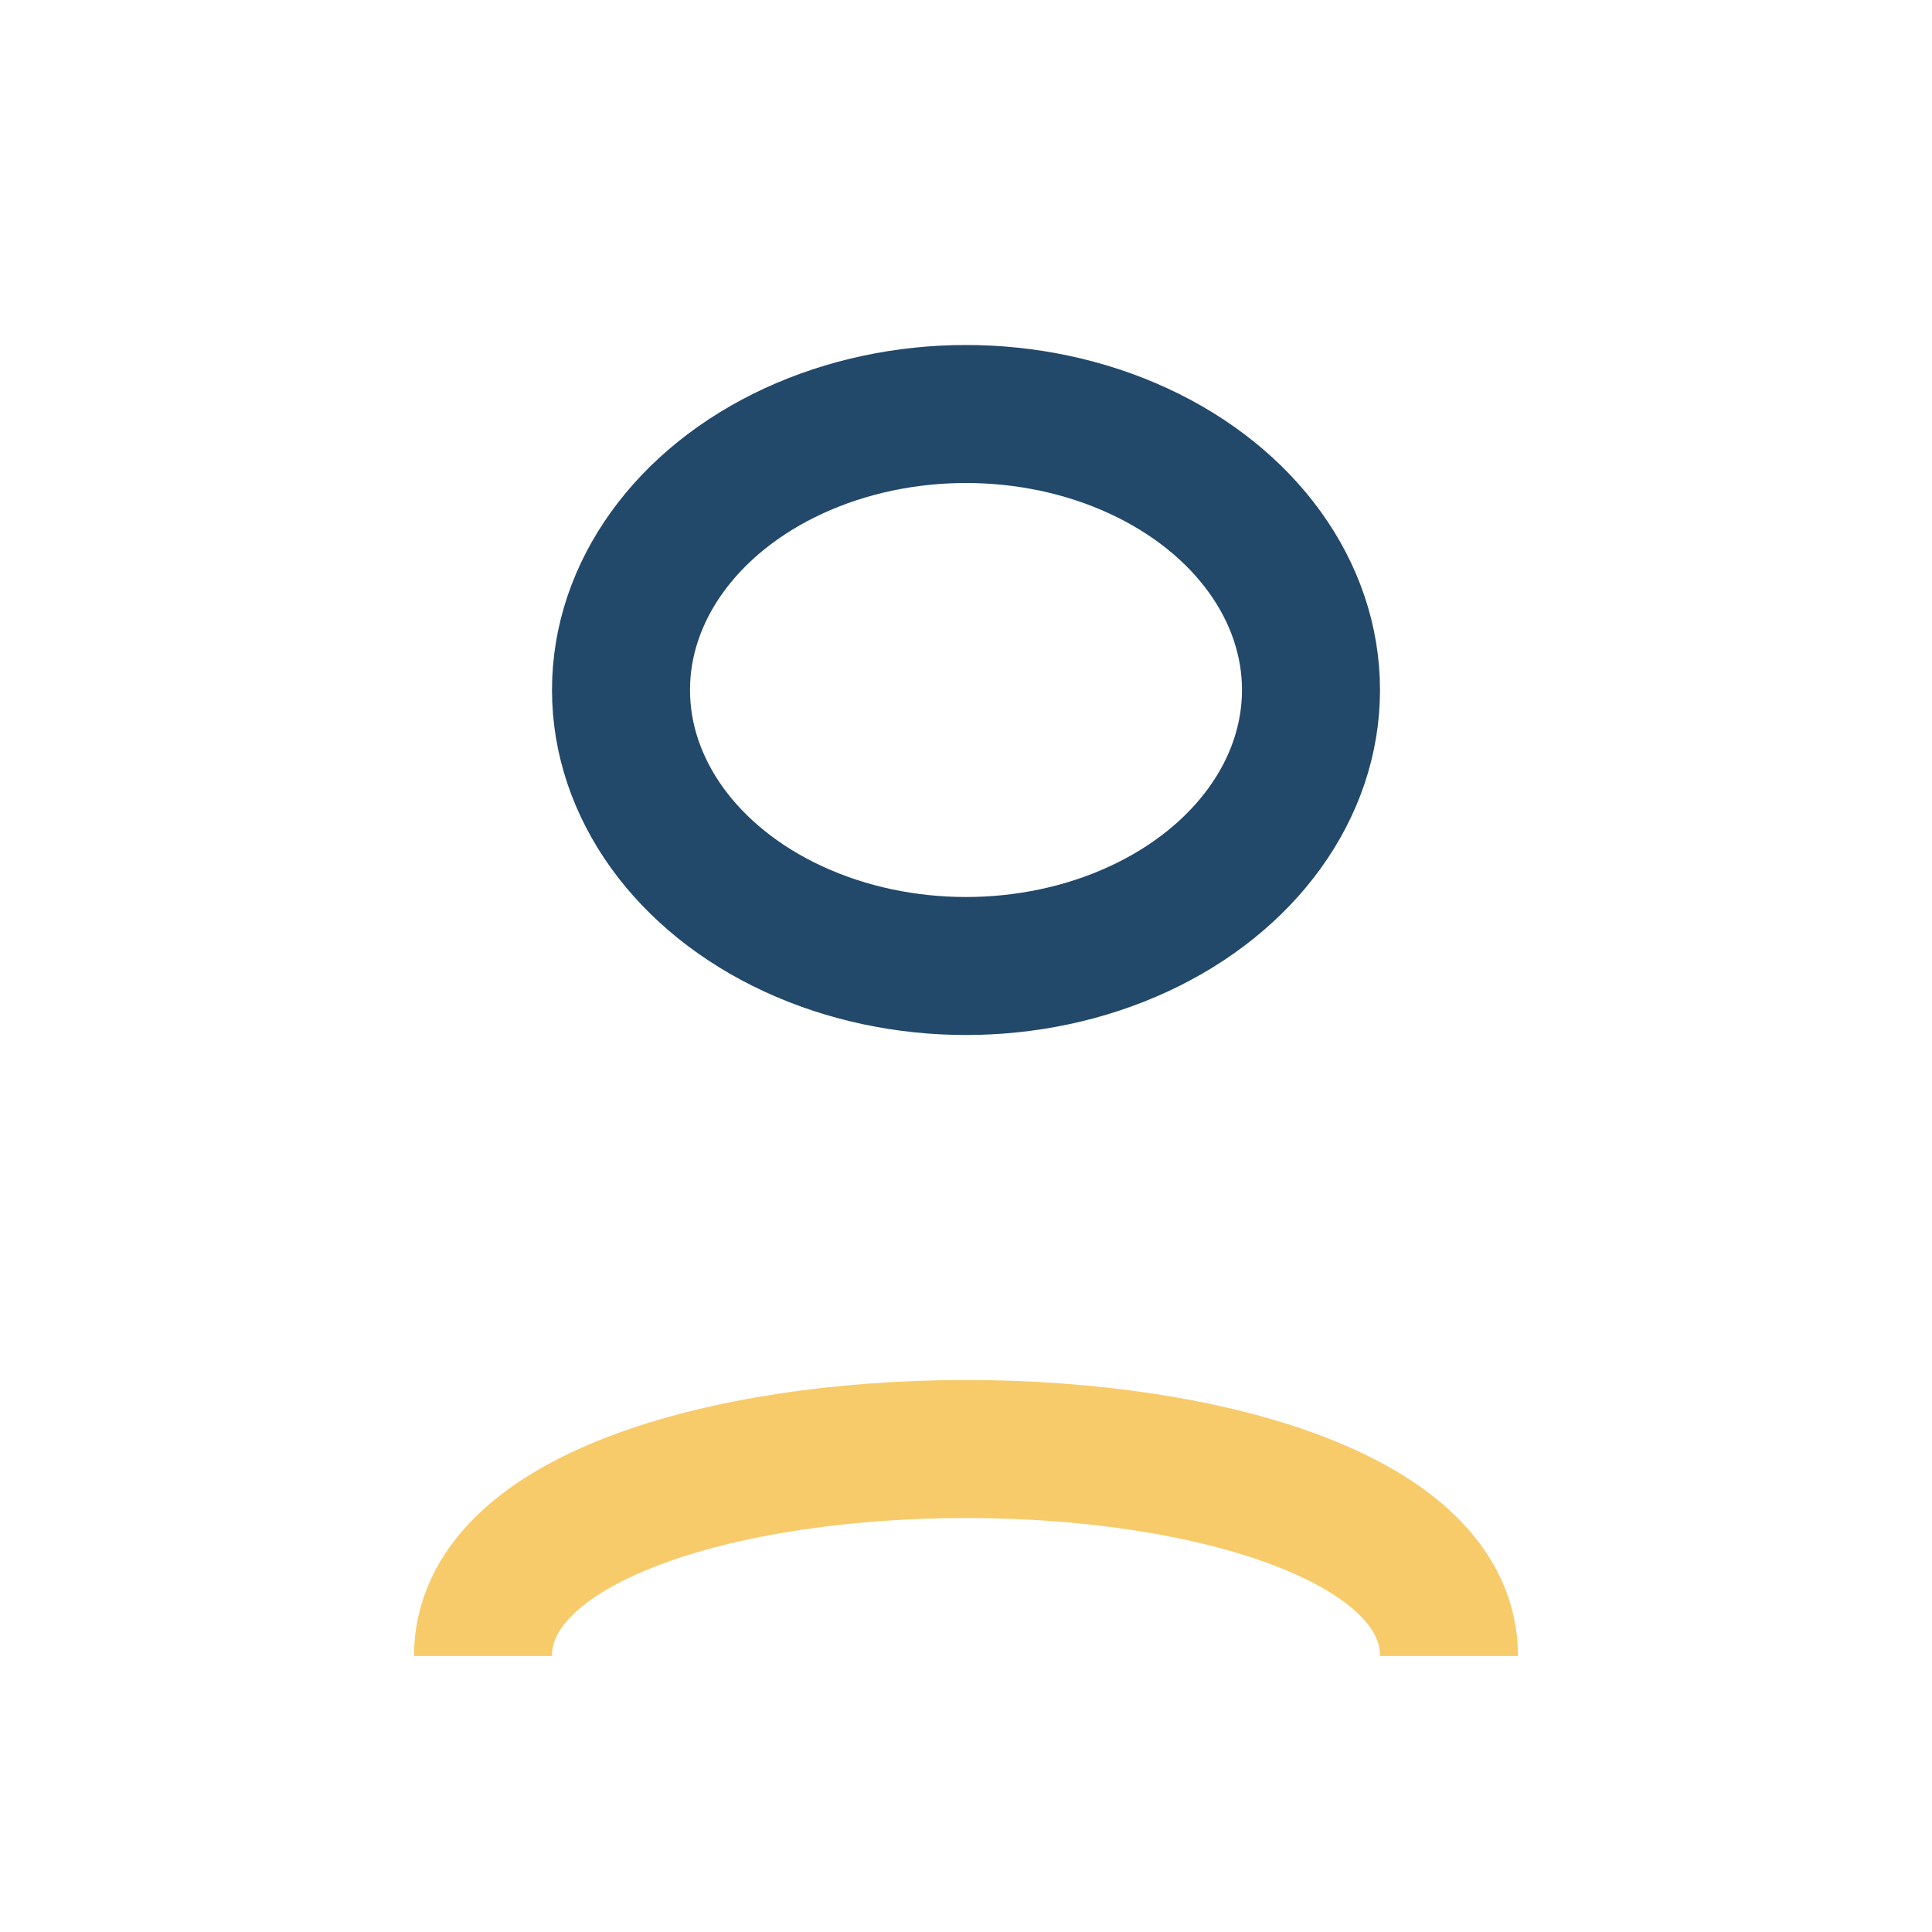<?xml version="1.0" encoding="UTF-8"?>
<svg xmlns="http://www.w3.org/2000/svg" width="28" height="28" viewBox="0 0 28 28"><ellipse cx="14" cy="10" rx="5" ry="4" fill="none" stroke="#22486A" stroke-width="2"/><path d="M7 24c0-4 14-4 14 0" stroke="#F7CB6A" stroke-width="2" fill="none"/></svg>